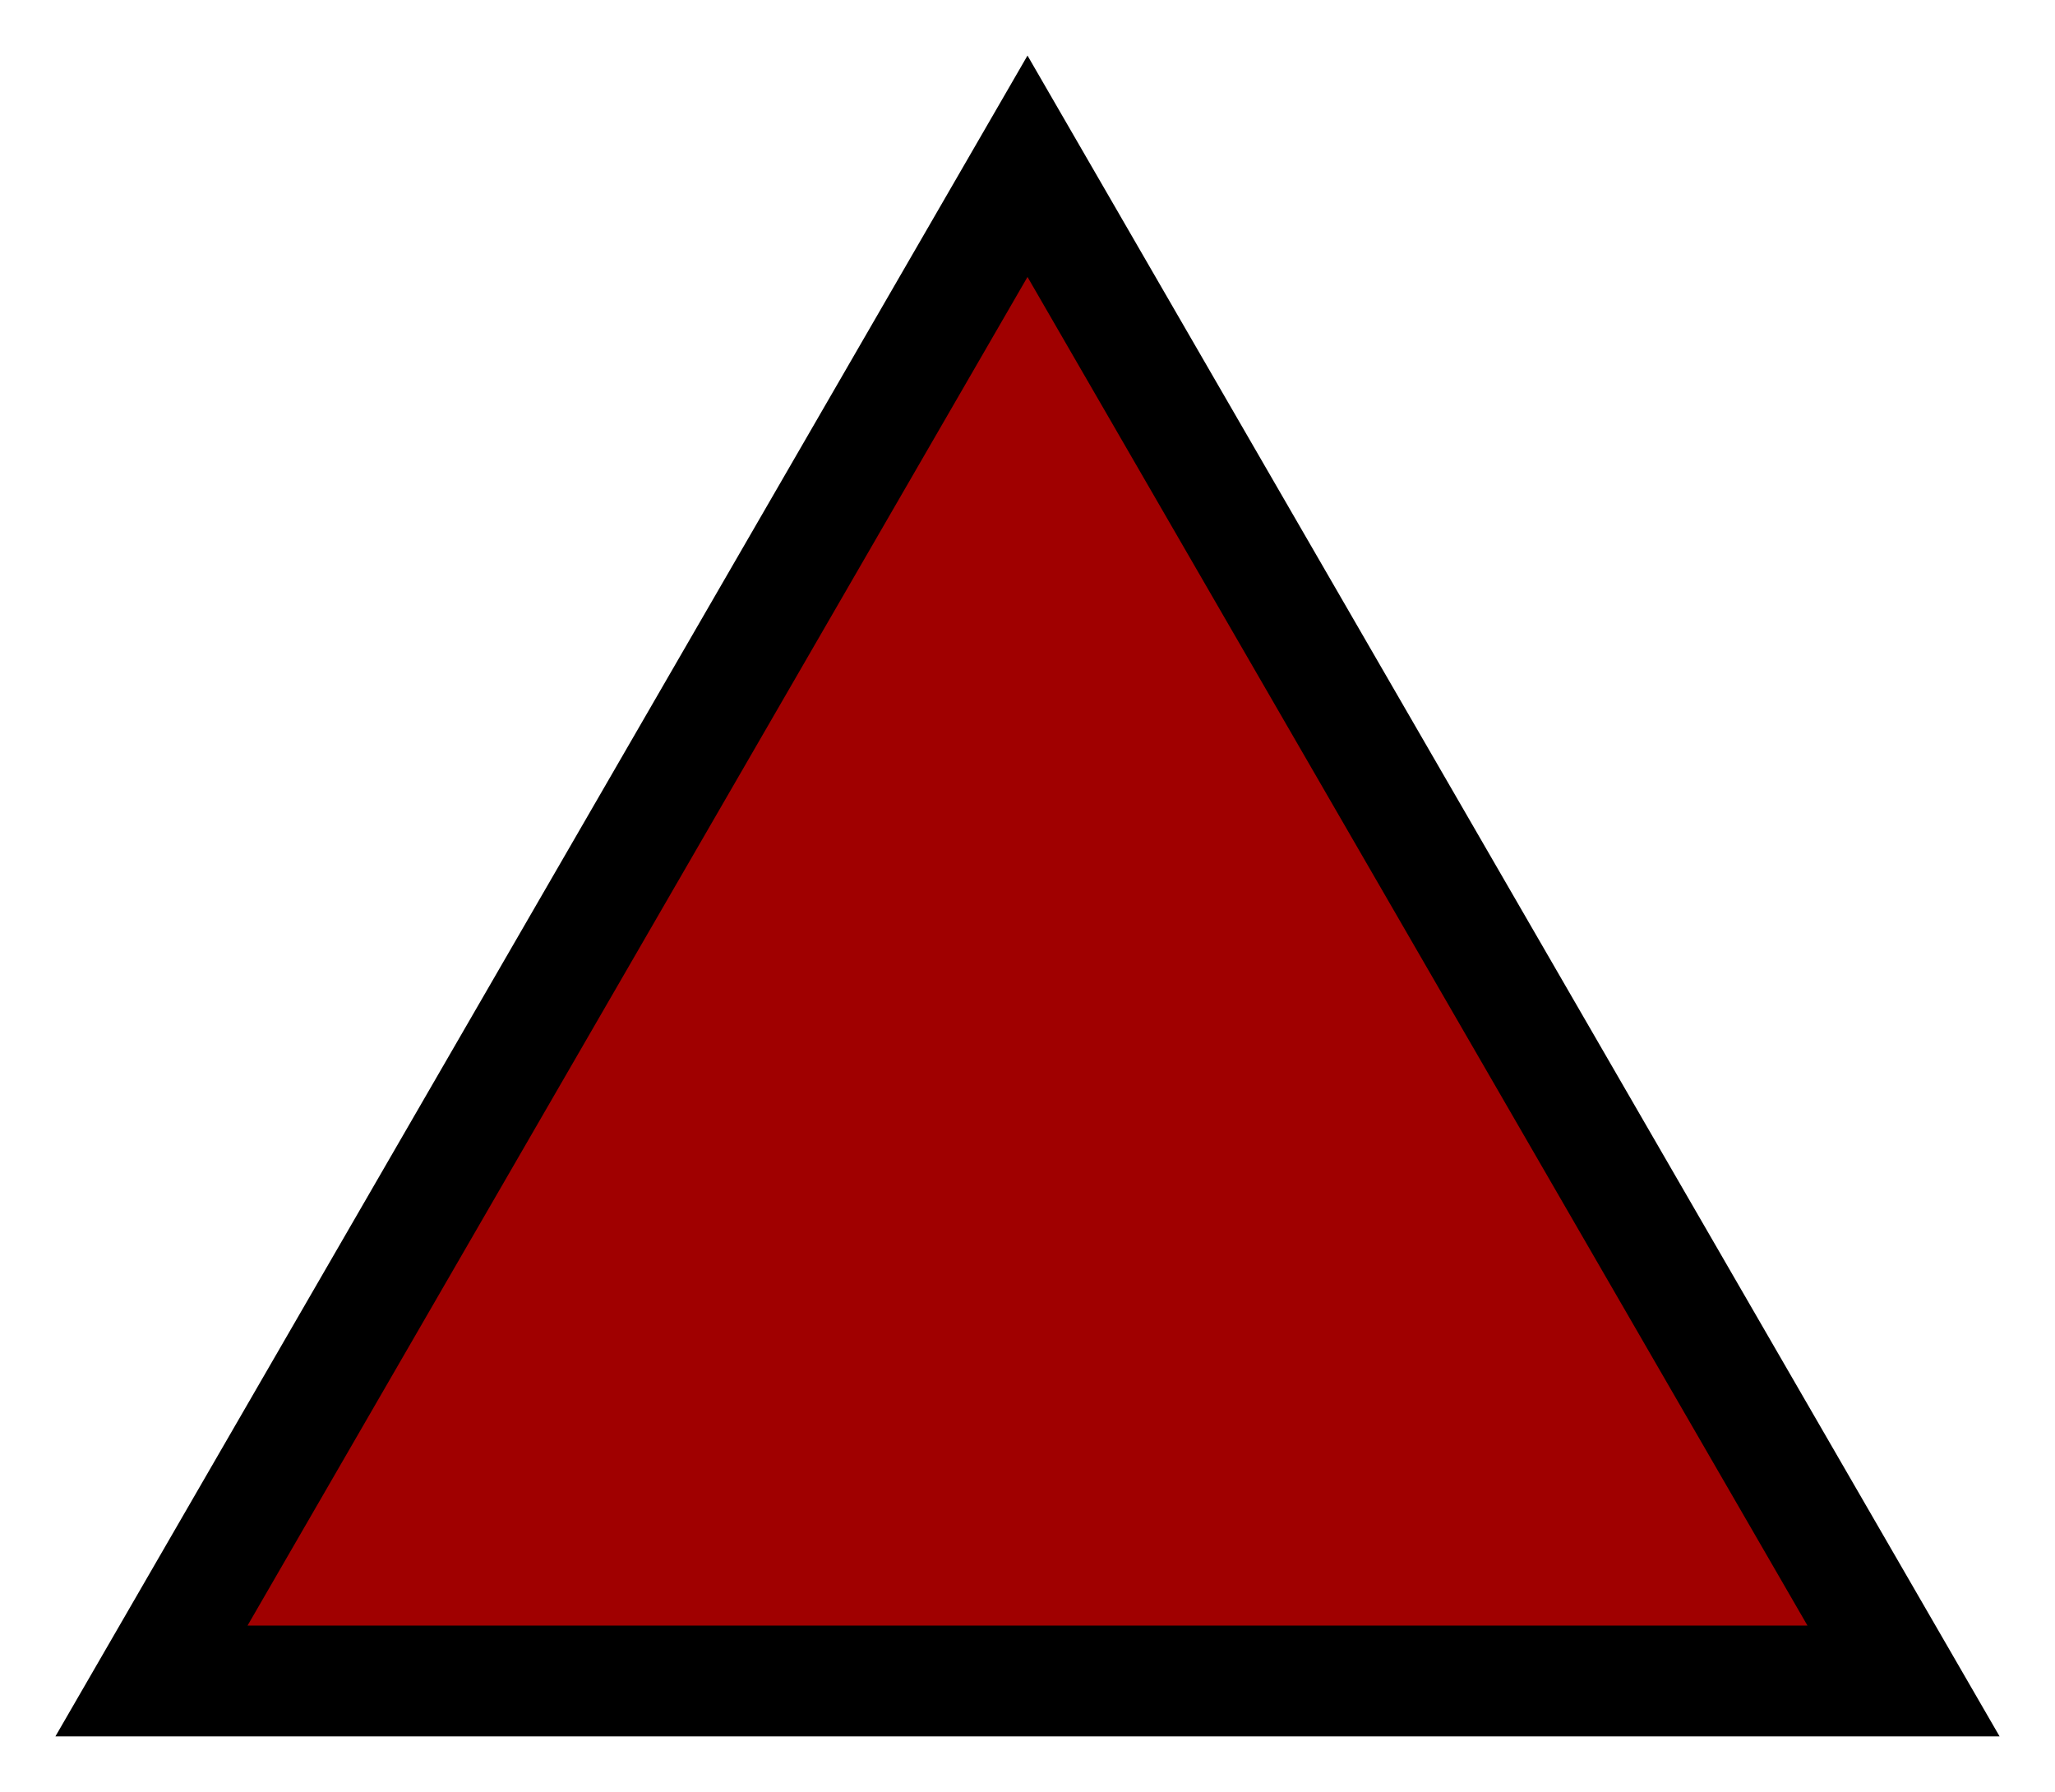 <svg id="Up" xmlns="http://www.w3.org/2000/svg" width="445" height="388" viewBox="0 0 445 388">
  <defs>
    <style>
      .cls-1 {
        fill: #a00000;
        stroke: #000;
        stroke-width: 24px;
        fill-rule: evenodd;
      }
    </style>
  </defs>
  <path id="Red" class="cls-1" d="M222.5,36L412.2,364H32.8Z"/>
</svg>
